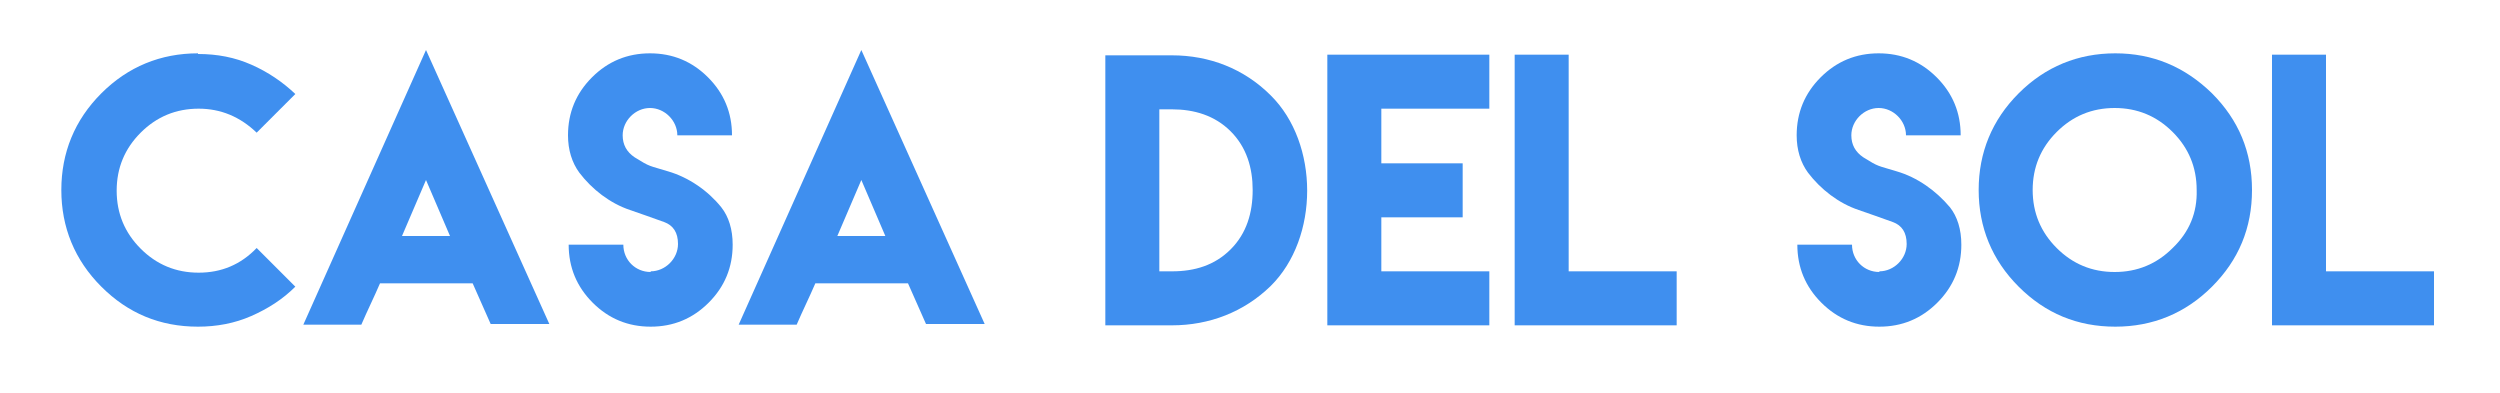 <?xml version="1.0" encoding="utf-8"?>
<!-- Generator: Adobe Illustrator 20.1.0, SVG Export Plug-In . SVG Version: 6.00 Build 0)  -->
<svg version="1.1" id="Ebene_1" xmlns="http://www.w3.org/2000/svg" xmlns:xlink="http://www.w3.org/1999/xlink" x="0px" y="0px"
	 viewBox="0 0 375 59" style="enable-background:new 0 0 375 59;" xml:space="preserve">
<style type="text/css">
	.st0{fill:#3F8FEF;}
</style>
<g>
	<path class="st0" d="M29.8,40.9c-3.4,0-6.3-1.2-8.7-3.6c-2.4-2.4-3.6-5.3-3.6-8.7s1.2-6.3,3.6-8.7s5.3-3.6,8.7-3.6
		c3.3,0,6.2,1.2,8.7,3.6l5.8-5.8c-1.9-1.8-4.1-3.3-6.6-4.4s-5.1-1.6-8-1.6V8c-5.6,0-10.5,2-14.5,6s-6,8.9-6,14.5s2,10.5,6,14.5
		s8.8,6,14.5,6c2.8,0,5.5-0.5,8-1.6s4.7-2.5,6.6-4.4l-5.8-5.8C36.1,39.7,33.2,40.9,29.8,40.9z"/>
	<path class="st0" d="M45.5,48.7h8.7c0.9-2.1,1.9-4.1,2.8-6.2h0.1h13.8c0.9,2,1.8,4.1,2.7,6.1h8.8L63.9,7.5L45.5,48.7z M67.5,35.4
		h-7.2l3.6-8.4L67.5,35.4z"/>
	<path class="st0" d="M100.2,25.7c-2.9-0.9-2.6-0.6-5-2.1c-1.2-0.8-1.8-1.9-1.8-3.3c0-2.2,1.9-4.1,4.1-4.1s4.1,1.9,4.1,4.1h8.2
		c0-3.4-1.2-6.3-3.6-8.7S100.9,8,97.5,8s-6.3,1.2-8.7,3.6s-3.6,5.3-3.6,8.7c0,2.2,0.6,4.1,1.7,5.6c1.9,2.5,4.6,4.6,7.6,5.6
		c2.8,1,2.1,0.7,5.1,1.8c1.4,0.5,2.1,1.6,2.1,3.3c0,2.2-1.9,4.1-4.1,4.1v0.1c-2.3,0-4.1-1.8-4.1-4.1h-8.2c0,3.4,1.2,6.3,3.6,8.7
		s5.3,3.6,8.7,3.6c3.4,0,6.3-1.2,8.7-3.6s3.6-5.3,3.6-8.7c0-2.3-0.6-4.2-1.7-5.6C106.2,28.6,103.3,26.6,100.2,25.7z"/>
	<path class="st0" d="M110.8,48.7h8.7c0.9-2.1,1.9-4.1,2.8-6.2h0.1h13.8c0.9,2,1.8,4.1,2.7,6.1h8.8L129.2,7.5L110.8,48.7z
		 M132.8,35.4h-7.2l3.6-8.4L132.8,35.4z"/>
	<path class="st0" d="M175.8,8.3L175.8,8.3h-10v40.5h10c5.6,0,10.8-2,14.8-5.9c7.3-7.2,7.3-21.4,0-28.6
		C186.6,10.3,181.4,8.3,175.8,8.3z M184.6,37.4c-2.4,2.4-5.4,3.3-8.8,3.3l0,0h-1.9V16.4h1.9c3.3,0,6.4,0.9,8.8,3.3
		c2.4,2.4,3.3,5.5,3.3,8.8C187.9,31.9,187,35,184.6,37.4z"/>
	<polygon class="st0" points="199.1,48.8 207.2,48.8 223.4,48.8 223.4,40.7 207.2,40.7 207.2,32.6 219.4,32.6 219.4,24.5 
		207.2,24.5 207.2,16.3 223.4,16.3 223.4,8.2 199.1,8.2 	"/>
	<polygon class="st0" points="235.3,8.2 227.2,8.2 227.2,48.8 251.5,48.8 251.5,40.7 235.3,40.7 	"/>
	<path class="st0" d="M284.5,25.7c-2.9-0.9-2.6-0.6-5-2.1c-1.2-0.8-1.8-1.9-1.8-3.3c0-2.2,1.9-4.1,4.1-4.1s4.1,1.9,4.1,4.1h8.2
		c0-3.4-1.2-6.3-3.6-8.7S285.2,8,281.8,8c-3.4,0-6.3,1.2-8.7,3.6c-2.4,2.4-3.6,5.3-3.6,8.7c0,2.2,0.6,4.1,1.7,5.6
		c1.9,2.5,4.6,4.6,7.6,5.6c2.8,1,2.1,0.7,5.1,1.8c1.4,0.5,2.1,1.6,2.1,3.3c0,2.2-1.9,4.1-4.1,4.1v0.1c-2.3,0-4.1-1.8-4.1-4.1h-8.2
		c0,3.4,1.2,6.3,3.6,8.7s5.3,3.6,8.7,3.6c3.4,0,6.3-1.2,8.7-3.6c2.4-2.4,3.6-5.3,3.6-8.7c0-2.3-0.6-4.2-1.7-5.6
		C290.4,28.6,287.6,26.6,284.5,25.7z"/>
	<path class="st0" d="M317.3,8c-5.6,0-10.5,2-14.5,6s-6,8.9-6,14.5s2,10.5,6,14.5s8.8,6,14.5,6c5.6,0,10.5-2,14.5-6s6-8.8,6-14.5
		s-2-10.5-6-14.5C327.7,10,322.9,8,317.3,8z M325.9,37.2c-2.4,2.4-5.3,3.6-8.7,3.6c-3.4,0-6.3-1.2-8.7-3.6c-2.4-2.4-3.6-5.3-3.6-8.7
		s1.2-6.3,3.6-8.7s5.3-3.6,8.7-3.6c3.4,0,6.3,1.2,8.7,3.6c2.4,2.4,3.6,5.3,3.6,8.7C329.6,31.9,328.4,34.8,325.9,37.2z"/>
	<polygon class="st0" points="348.9,40.7 348.9,8.2 340.8,8.2 340.8,48.8 365.1,48.8 365.1,40.7 	"/>
</g>
</svg>

